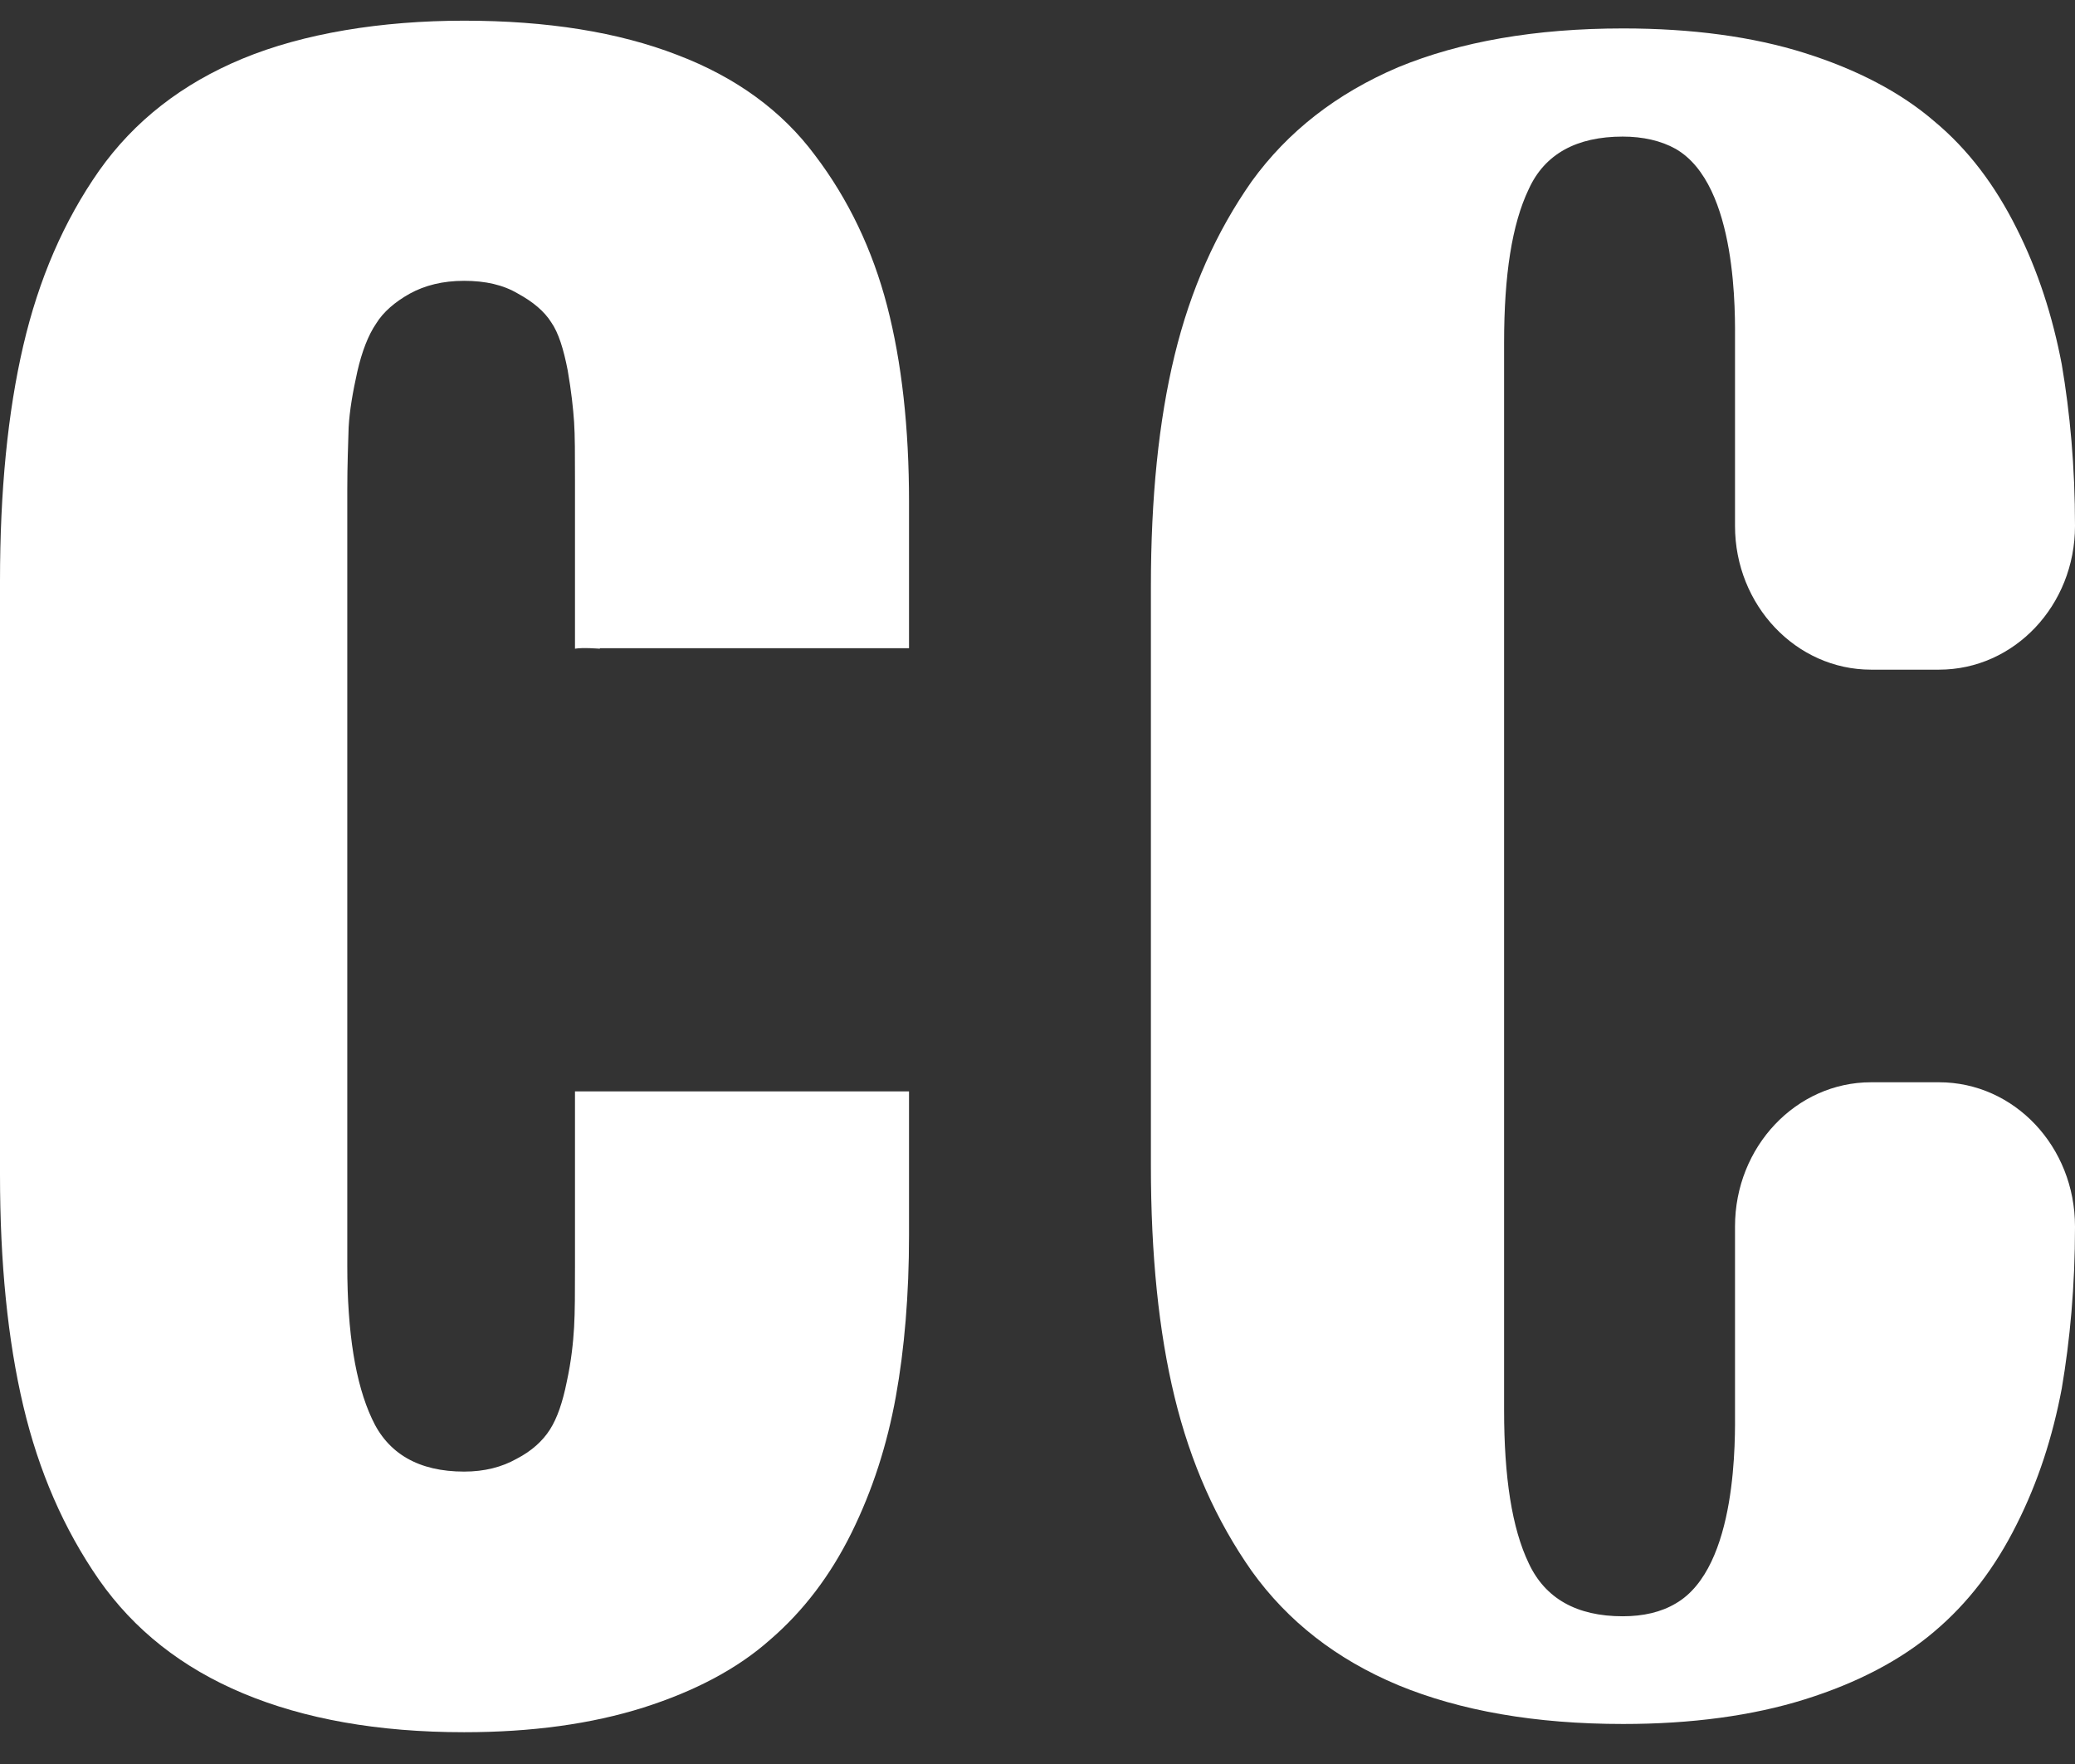 <?xml version="1.0" encoding="UTF-8"?>
<svg xmlns="http://www.w3.org/2000/svg" width="60" height="51" viewBox="0 0 60 51" fill="none">
  <rect x="0" y="0" width="60" height="51" fill="#333333" stroke="none"/>
  <path d="M60 35.473C60 37.189 59.855 38.746 59.617 40.144C59.353 41.543 58.931 42.849 58.311 44.077C57.691 45.317 56.912 46.346 55.923 47.178C54.959 47.996 53.706 48.656 52.188 49.131C50.671 49.606 48.903 49.843 46.936 49.843C44.39 49.843 42.226 49.461 40.431 48.721C38.636 47.969 37.238 46.874 36.195 45.423C35.166 43.958 34.427 42.295 33.965 40.395C33.503 38.495 33.279 36.265 33.279 33.705V16.96C33.279 14.4 33.503 12.17 33.965 10.27C34.427 8.37 35.166 6.707 36.195 5.242C37.238 3.804 38.636 2.709 40.431 1.943C42.226 1.204 44.39 0.822 46.936 0.822C48.916 0.822 50.684 1.059 52.188 1.534C53.693 2.009 54.959 2.669 55.923 3.5C56.912 4.319 57.691 5.361 58.311 6.601C58.931 7.829 59.353 9.148 59.617 10.534C59.855 11.932 60 13.489 60 15.205C60 17.501 58.245 19.361 56.068 19.361H54.102C51.938 19.361 50.169 17.501 50.169 15.205V9.887C50.169 9.148 50.262 5.348 48.454 4.305C48.032 4.068 47.504 3.949 46.923 3.949C45.59 3.949 44.667 4.451 44.205 5.467C43.717 6.483 43.492 7.961 43.492 9.9V40.778C43.492 42.704 43.717 44.182 44.205 45.198C44.68 46.214 45.59 46.729 46.923 46.729C47.517 46.729 48.032 46.61 48.454 46.359C50.262 45.317 50.169 41.517 50.169 40.778V35.46C50.169 33.151 51.938 31.29 54.102 31.29H56.068C58.245 31.29 60 33.151 60 35.46V35.473Z" fill="white"></path>
  <path d="M17.352 18.741H26.285V14.506C26.285 12.368 26.074 10.468 25.652 8.845C25.23 7.222 24.53 5.757 23.567 4.49C22.617 3.21 21.284 2.234 19.582 1.587C17.88 0.928 15.821 0.598 13.42 0.598C11.018 0.598 8.775 0.967 7.02 1.693C5.265 2.419 3.879 3.501 2.863 4.939C1.847 6.391 1.122 8.066 0.673 9.993C0.224 11.919 0 14.189 0 16.802V33.956C0 36.516 0.224 38.746 0.673 40.646C1.122 42.546 1.847 44.209 2.863 45.674C3.879 47.125 5.265 48.22 7.033 48.959C8.801 49.698 10.926 50.081 13.42 50.081C15.373 50.081 17.101 49.843 18.606 49.368C20.097 48.893 21.324 48.247 22.274 47.402C23.237 46.571 24.016 45.542 24.623 44.314C25.23 43.087 25.652 41.768 25.903 40.382C26.154 38.997 26.285 37.426 26.285 35.711V31.554H16.626V36.608C16.626 37.334 16.626 37.928 16.6 38.376C16.574 38.812 16.521 39.34 16.389 39.947C16.27 40.541 16.112 41.002 15.901 41.332C15.69 41.662 15.373 41.952 14.937 42.177C14.515 42.414 14.014 42.546 13.42 42.546C12.114 42.546 11.216 42.032 10.754 41.016C10.279 39.999 10.042 38.535 10.042 36.595V14.149C10.042 13.437 10.068 12.83 10.081 12.355C10.108 11.867 10.2 11.339 10.332 10.745C10.464 10.164 10.649 9.689 10.873 9.36C11.084 9.016 11.427 8.726 11.85 8.489C12.285 8.251 12.8 8.119 13.42 8.119C14.04 8.119 14.555 8.238 14.977 8.489C15.412 8.726 15.742 9.003 15.94 9.32C16.151 9.623 16.297 10.098 16.415 10.705C16.521 11.312 16.574 11.814 16.6 12.197C16.626 12.579 16.626 13.16 16.626 13.912V18.755C16.851 18.715 17.339 18.755 17.339 18.755L17.352 18.741Z" fill="white"></path>
</svg>
